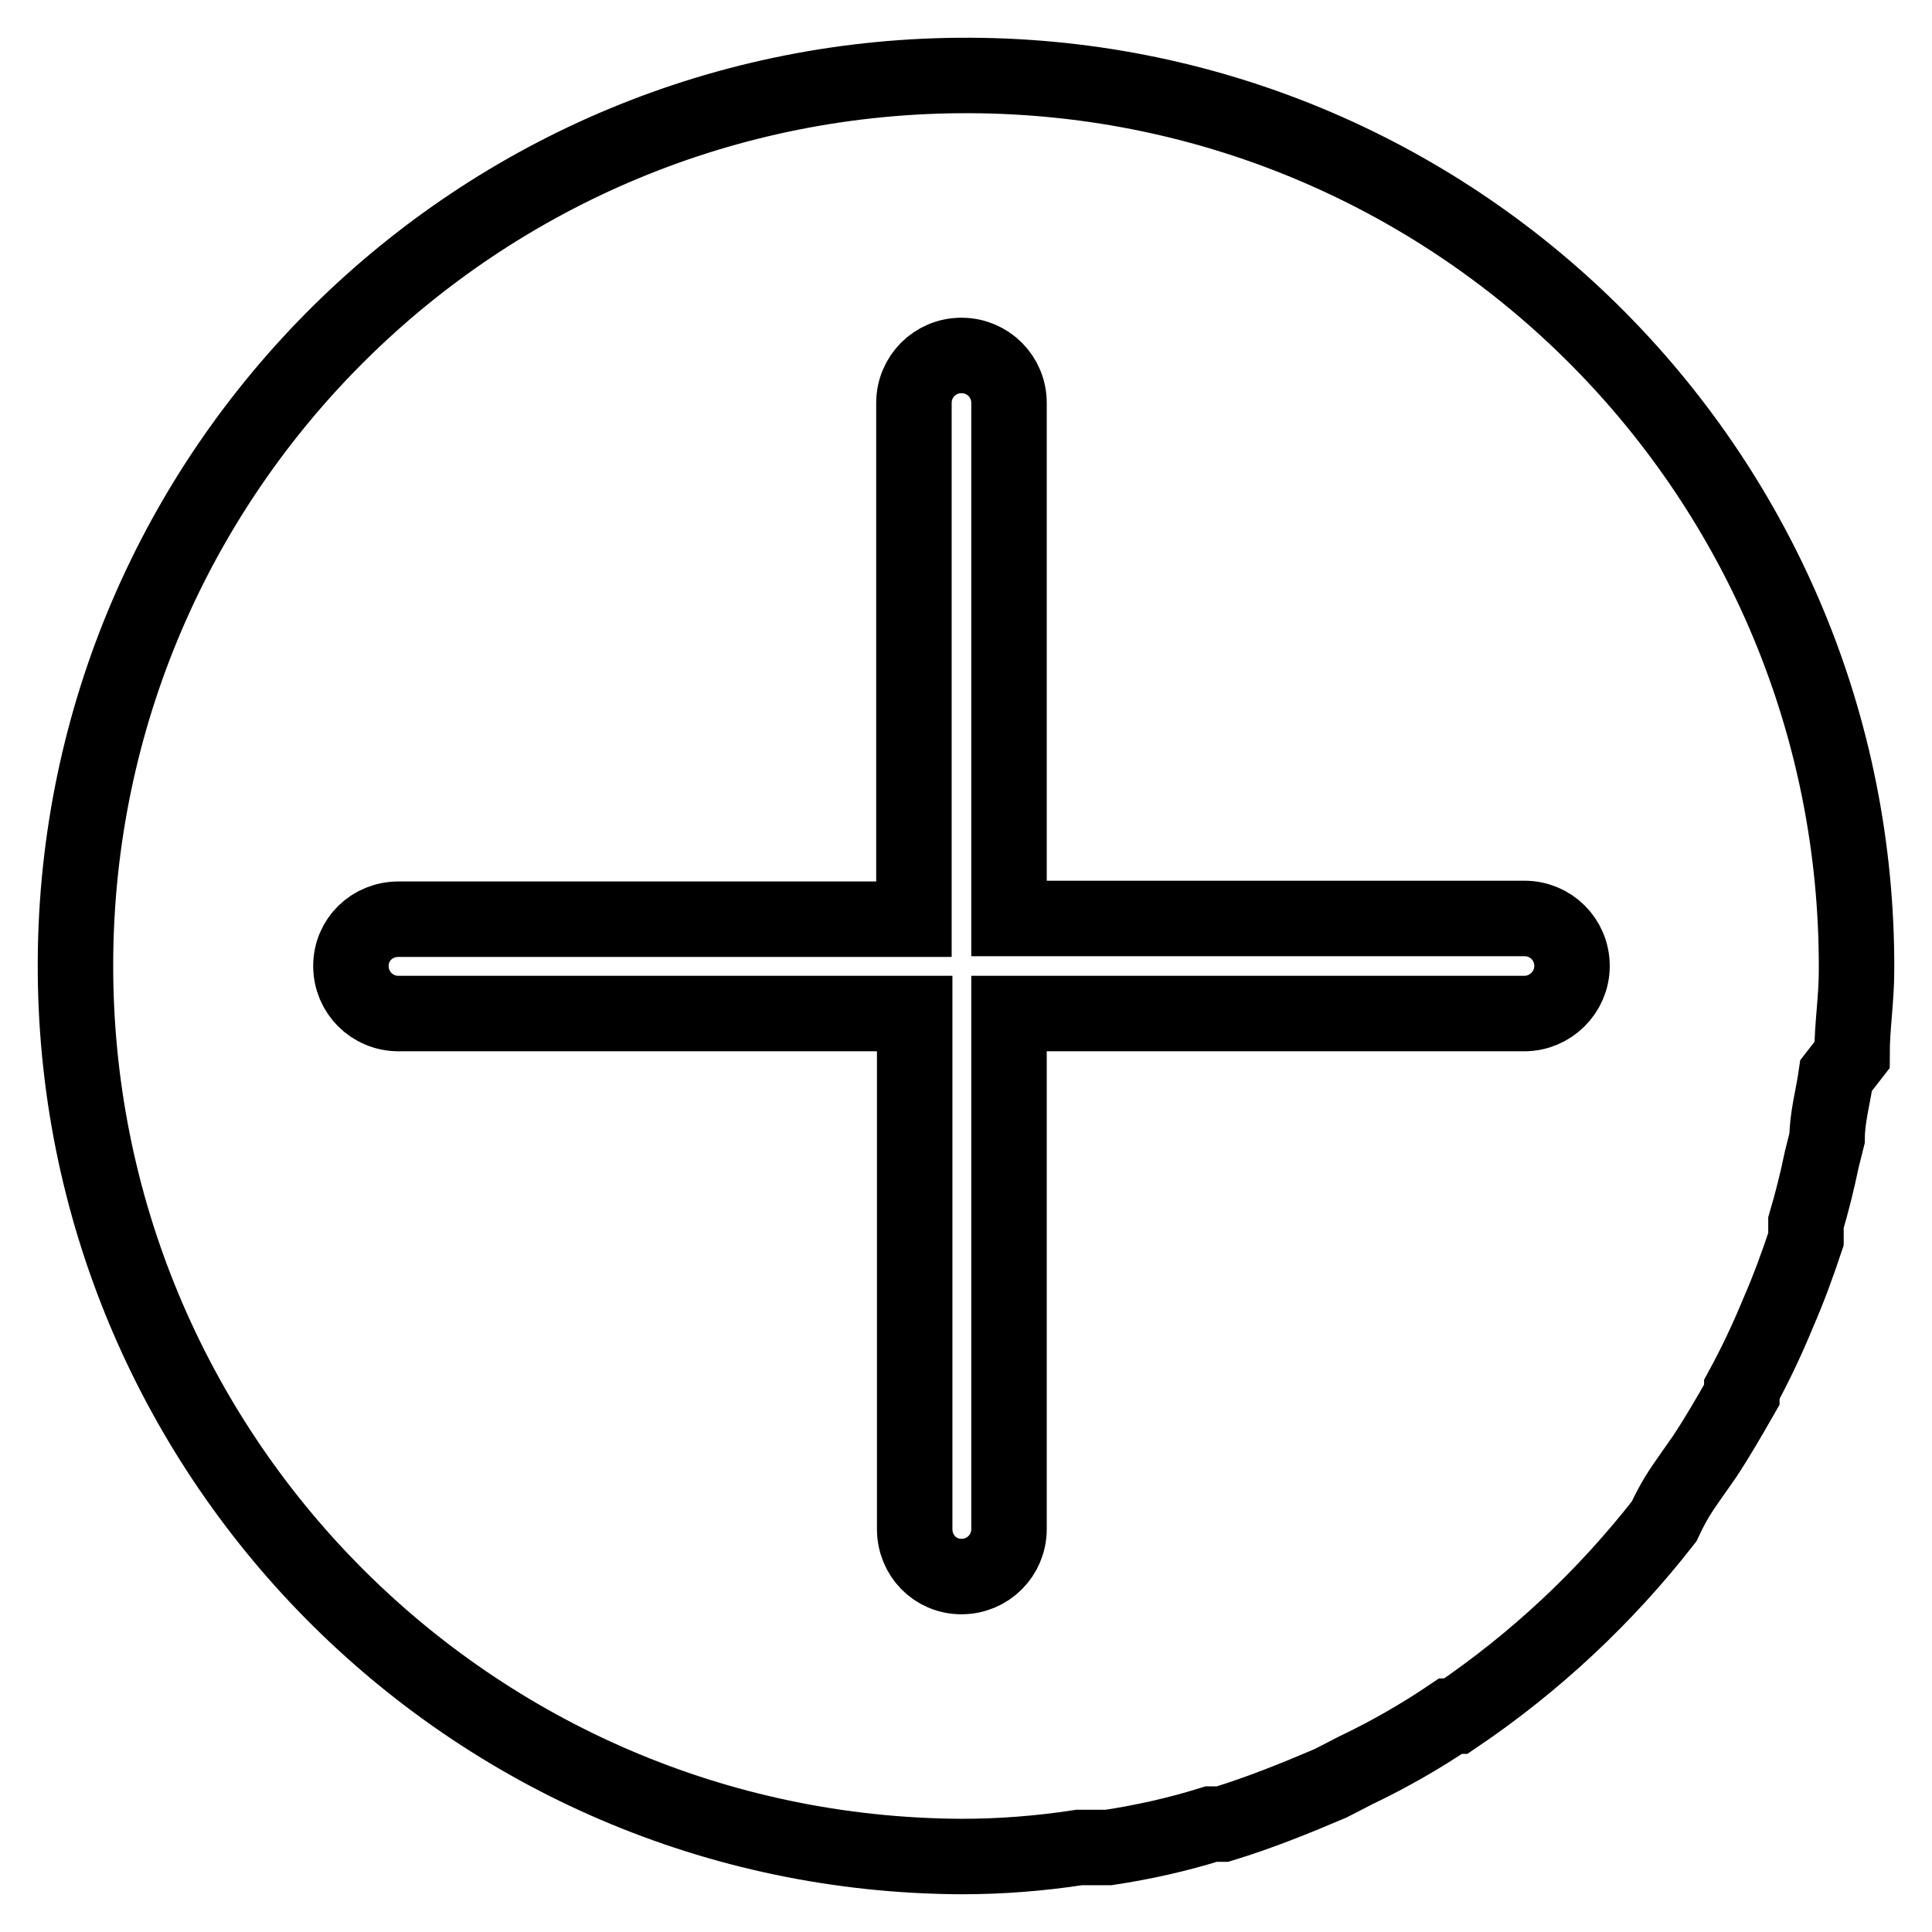 <?xml version="1.0" encoding="utf-8"?>
<!-- Svg Vector Icons : http://www.onlinewebfonts.com/icon -->
<!DOCTYPE svg PUBLIC "-//W3C//DTD SVG 1.1//EN" "http://www.w3.org/Graphics/SVG/1.1/DTD/svg11.dtd">
<svg version="1.1" xmlns="http://www.w3.org/2000/svg" xmlns:xlink="http://www.w3.org/1999/xlink" x="0px" y="0px" viewBox="0 0 256 256" enable-background="new 0 0 256 256" xml:space="preserve">
<g> <path stroke-width="10" fill-opacity="0" stroke="#000000"  d="M223.7,196.1l2.1-3c1.8-2.7,3.4-5.5,5-8.3v-0.7c1.8-3.3,3.4-6.7,4.8-10.1c1.4-3.2,2.6-6.5,3.7-9.8V162 c0.8-2.7,1.5-5.5,2.1-8.4l0.7-2.8c0-2.7,0.8-5.5,1.2-8.3l2.1-2.7c0-3.8,0.6-7.4,0.6-11.2C246.3,63.4,193.8,10.3,128.6,10 C63.4,9.7,10.3,62.2,10,127.4C9.7,192.6,62.2,245.7,127.4,246c5.2,0,10.4-0.4,15.6-1.2h3.9c4.6-0.7,9.1-1.7,13.6-3.1h1.5 c4.9-1.5,9.6-3.4,14.3-5.4l3.3-1.7c4.4-2.1,8.6-4.5,12.6-7.2h0.7c10.5-7.1,19.8-15.8,27.6-25.8 C221.8,198.8,222.8,197.4,223.7,196.1L223.7,196.1z M202,134.3h-68.3v68.3c0,3.5-2.8,6.3-6.3,6.3c-3.5,0-6.2-2.8-6.2-6.3v-68.3 H52.8c-3.5,0-6.3-2.8-6.3-6.3c0-3.5,2.8-6.2,6.3-6.2h68.3V53.4c0-3.5,2.8-6.3,6.3-6.3c3.5,0,6.3,2.8,6.3,6.3l0,0v68.3H202 c3.5,0,6.3,2.8,6.3,6.3S205.4,134.3,202,134.3L202,134.3z"/></g>
</svg>